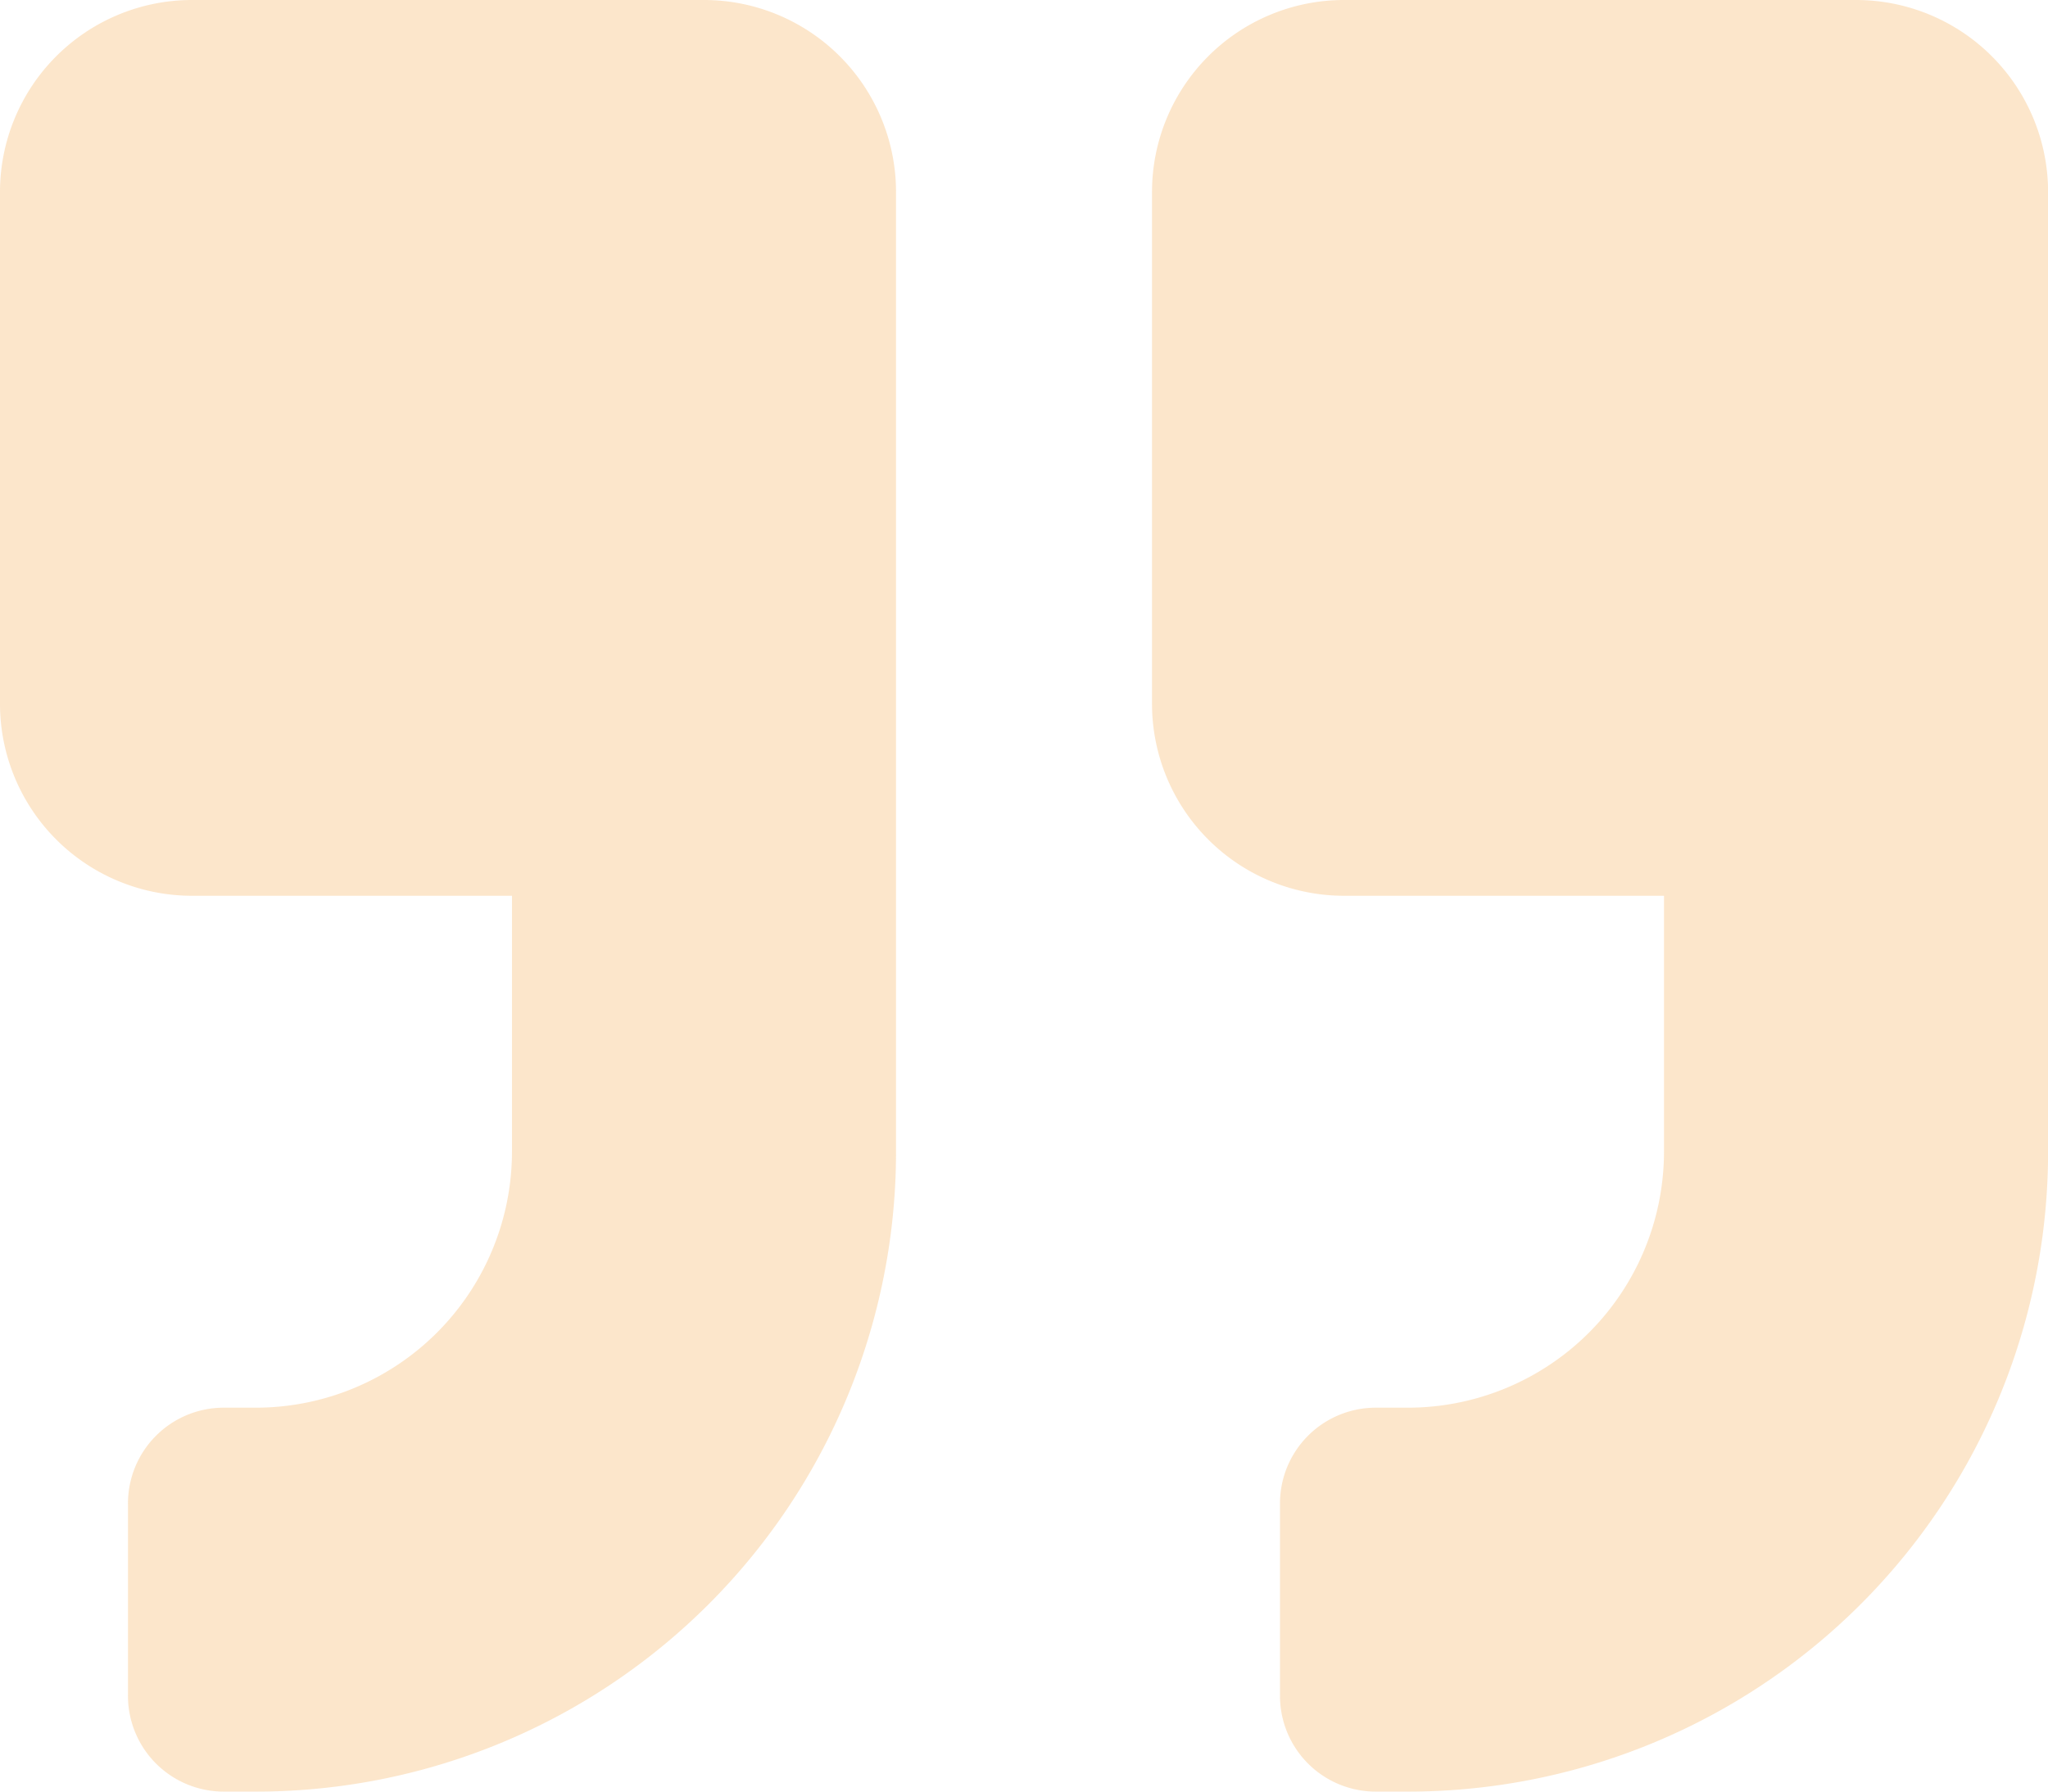 <svg xmlns="http://www.w3.org/2000/svg" width="51.898" height="45.411" viewBox="0 0 51.898 45.411">
  <path id="quote-right-solid_5_" data-name="quote-right-solid (5)" d="M47.033,32H34.058a4.867,4.867,0,0,0-4.865,4.865V49.84a4.867,4.867,0,0,0,4.865,4.865h8.109v6.487A6.493,6.493,0,0,1,35.68,67.68h-.811a2.427,2.427,0,0,0-2.433,2.433v4.865a2.427,2.427,0,0,0,2.433,2.433h.811A16.214,16.214,0,0,0,51.9,61.193V36.865A4.867,4.867,0,0,0,47.033,32ZM17.84,32H4.865A4.867,4.867,0,0,0,0,36.865V49.84a4.867,4.867,0,0,0,4.865,4.865h8.109v6.487A6.493,6.493,0,0,1,6.487,67.68H5.676a2.427,2.427,0,0,0-2.433,2.433v4.865a2.427,2.427,0,0,0,2.433,2.433h.811A16.214,16.214,0,0,0,22.706,61.193V36.865A4.867,4.867,0,0,0,17.84,32Z" transform="translate(0 -32)" fill="#f18805" opacity="0.21"/>
</svg>
